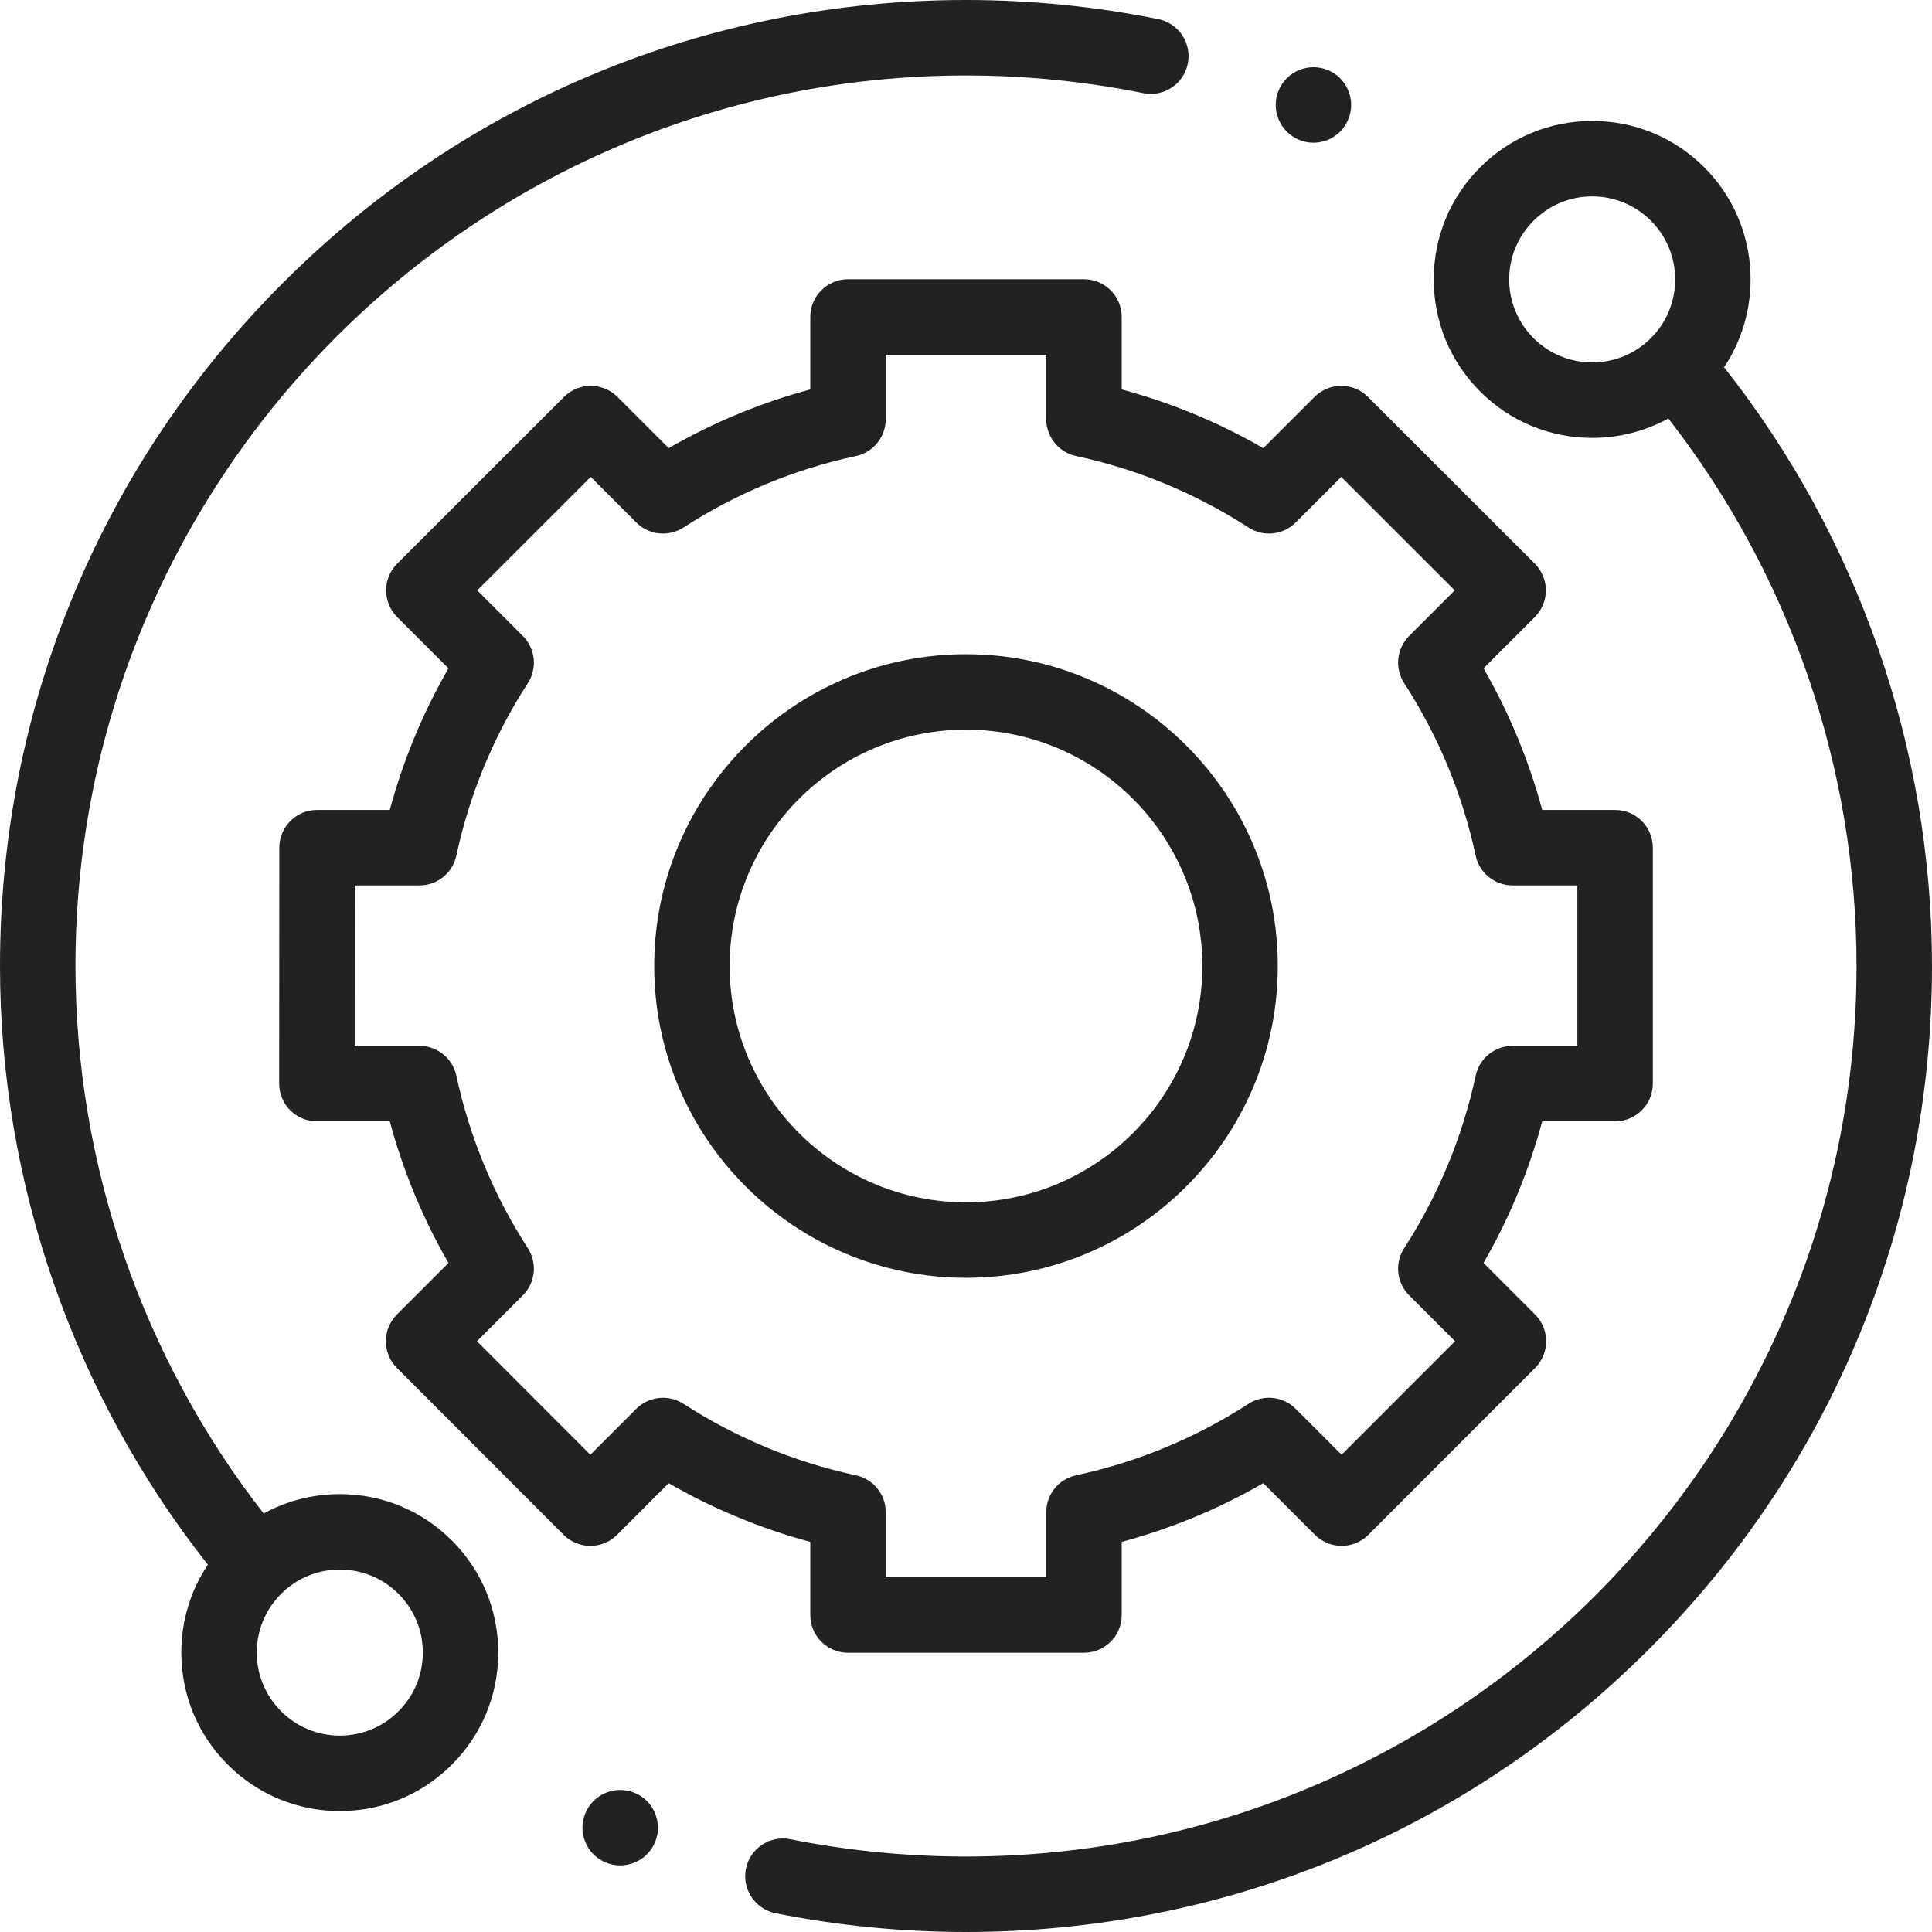 <svg width="52" height="52" viewBox="0 0 52 52" fill="none" xmlns="http://www.w3.org/2000/svg">
<g clip-path="url(#clip0)">
<path d="M9.146 40.214C8.418 40.214 7.718 40.395 7.097 40.736C3.826 36.544 2.031 31.336 2.031 26C2.031 12.783 12.783 2.031 26 2.031C27.607 2.031 29.213 2.191 30.773 2.507C31.323 2.618 31.859 2.262 31.97 1.712C32.081 1.162 31.726 0.627 31.176 0.515C29.483 0.173 27.742 0 26 0C19.055 0 12.526 2.704 7.615 7.615C2.704 12.526 0 19.055 0 26C0 31.842 1.984 37.543 5.595 42.113C5.13 42.808 4.88 43.624 4.88 44.479C4.88 45.619 5.324 46.69 6.13 47.495C6.935 48.301 8.006 48.745 9.146 48.745C10.285 48.745 11.356 48.301 12.162 47.495C12.968 46.69 13.411 45.618 13.411 44.479C13.411 43.34 12.968 42.268 12.162 41.463C11.356 40.657 10.285 40.214 9.146 40.214ZM10.726 46.059C10.304 46.481 9.742 46.714 9.146 46.714C8.549 46.714 7.988 46.481 7.566 46.059C7.144 45.637 6.911 45.076 6.911 44.479C6.911 43.882 7.144 43.321 7.566 42.899C7.988 42.477 8.549 42.245 9.146 42.245C9.742 42.245 10.303 42.477 10.726 42.899C11.148 43.321 11.38 43.882 11.38 44.479C11.38 45.076 11.148 45.637 10.726 46.059Z" fill="#222222"/>
<path d="M46.404 9.886C47.508 8.229 47.331 5.965 45.871 4.504C45.065 3.699 43.994 3.255 42.854 3.255C41.715 3.255 40.644 3.699 39.838 4.504C39.032 5.31 38.589 6.381 38.589 7.521C38.589 8.66 39.032 9.731 39.838 10.537C40.644 11.343 41.715 11.786 42.854 11.786C43.582 11.786 44.282 11.605 44.903 11.264C48.174 15.457 49.969 20.664 49.969 26C49.969 39.217 39.217 49.969 26 49.969C24.409 49.969 22.818 49.812 21.272 49.503C20.723 49.393 20.187 49.749 20.077 50.299C19.967 50.849 20.324 51.384 20.874 51.495C22.551 51.83 24.276 52 26 52C32.945 52 39.474 49.295 44.385 44.385C49.296 39.474 52 32.945 52 26C52 20.158 50.016 14.456 46.404 9.886ZM41.275 9.101C40.852 8.679 40.62 8.118 40.62 7.521C40.62 6.924 40.852 6.363 41.275 5.941C41.696 5.519 42.258 5.286 42.854 5.286C43.451 5.286 44.012 5.519 44.435 5.941C45.305 6.812 45.305 8.23 44.435 9.101C44.012 9.523 43.451 9.755 42.854 9.755C42.257 9.755 41.696 9.523 41.275 9.101Z" fill="#222222"/>
<path d="M21.809 43.469C21.809 44.03 22.264 44.484 22.825 44.484H29.175C29.736 44.484 30.191 44.03 30.191 43.469V41.5C31.526 41.14 32.803 40.611 34.002 39.92L35.393 41.31C35.583 41.501 35.841 41.608 36.111 41.608C36.38 41.608 36.639 41.501 36.829 41.31L41.318 36.818C41.714 36.421 41.714 35.778 41.318 35.382L39.929 33.993C40.62 32.794 41.15 31.517 41.509 30.181H43.471C44.031 30.181 44.486 29.727 44.486 29.166V22.816C44.486 22.255 44.031 21.8 43.471 21.8H41.509C41.149 20.465 40.62 19.188 39.929 17.988L41.31 16.608C41.501 16.417 41.608 16.158 41.608 15.889C41.607 15.62 41.5 15.361 41.31 15.171L36.818 10.682C36.421 10.286 35.778 10.286 35.382 10.682L34.002 12.062C32.803 11.371 31.526 10.841 30.191 10.482V8.531C30.191 7.97 29.736 7.516 29.175 7.516H22.825C22.264 7.516 21.809 7.97 21.809 8.531V10.482C20.474 10.841 19.197 11.371 17.998 12.062L16.618 10.682C16.222 10.286 15.579 10.286 15.182 10.682L10.69 15.171C10.499 15.361 10.392 15.62 10.392 15.889C10.392 16.158 10.499 16.417 10.69 16.608L12.071 17.988C11.38 19.188 10.851 20.464 10.491 21.8H8.533C7.972 21.8 7.518 22.255 7.518 22.815L7.514 29.166C7.514 29.435 7.621 29.694 7.811 29.884C8.002 30.074 8.26 30.181 8.53 30.181H10.491C10.851 31.517 11.38 32.794 12.071 33.993L10.682 35.382C10.286 35.778 10.286 36.421 10.682 36.818L15.171 41.31C15.361 41.5 15.62 41.608 15.889 41.608H15.889C16.159 41.608 16.417 41.501 16.608 41.31L17.997 39.92C19.197 40.611 20.474 41.14 21.809 41.5V43.469ZM18.396 37.784C17.994 37.524 17.465 37.581 17.126 37.919L15.889 39.156L12.837 36.1L14.072 34.864C14.411 34.526 14.467 33.997 14.207 33.595C13.286 32.17 12.639 30.608 12.283 28.953C12.182 28.485 11.769 28.15 11.29 28.15H9.546L9.548 23.831H11.29C11.769 23.831 12.182 23.497 12.283 23.029C12.639 21.373 13.286 19.811 14.207 18.386C14.467 17.985 14.411 17.456 14.072 17.117L12.845 15.889L15.9 12.836L17.126 14.063C17.465 14.402 17.993 14.458 18.396 14.198C19.82 13.277 21.382 12.63 23.038 12.274C23.506 12.174 23.84 11.76 23.84 11.281V9.547H28.16V11.281C28.16 11.76 28.494 12.174 28.962 12.274C30.617 12.63 32.18 13.277 33.604 14.198C34.006 14.458 34.535 14.402 34.873 14.063L36.1 12.836L39.155 15.889L37.928 17.117C37.589 17.456 37.533 17.985 37.793 18.386C38.714 19.811 39.361 21.373 39.717 23.029C39.817 23.497 40.231 23.831 40.71 23.831H42.455V28.15H40.71C40.231 28.15 39.817 28.485 39.717 28.953C39.361 30.608 38.714 32.17 37.793 33.595C37.533 33.997 37.589 34.526 37.928 34.864L39.163 36.1L36.11 39.155L34.874 37.919C34.535 37.58 34.006 37.524 33.604 37.784C32.179 38.705 30.617 39.352 28.962 39.708C28.494 39.809 28.16 40.222 28.16 40.701V42.453H23.84V40.701C23.84 40.222 23.506 39.809 23.038 39.708C21.383 39.352 19.821 38.705 18.396 37.784Z" fill="#222222"/>
<path d="M34.392 26C34.392 21.372 30.627 17.608 26 17.608C21.372 17.608 17.608 21.372 17.608 26C17.608 30.627 21.372 34.392 26 34.392C30.627 34.392 34.392 30.627 34.392 26ZM19.639 26C19.639 22.492 22.492 19.639 26 19.639C29.507 19.639 32.361 22.493 32.361 26C32.361 29.507 29.507 32.361 26 32.361C22.492 32.361 19.639 29.507 19.639 26Z" fill="#222222"/>
<path d="M35.352 3.841C35.619 3.841 35.881 3.732 36.07 3.543C36.258 3.353 36.367 3.092 36.367 2.824C36.367 2.558 36.259 2.296 36.07 2.106C35.881 1.917 35.619 1.809 35.352 1.809C35.083 1.809 34.823 1.917 34.634 2.106C34.445 2.296 34.336 2.557 34.336 2.824C34.336 3.092 34.445 3.353 34.634 3.543C34.823 3.732 35.083 3.841 35.352 3.841Z" fill="#222222"/>
<path d="M16.693 48.177C16.426 48.177 16.164 48.286 15.975 48.474C15.786 48.663 15.677 48.926 15.677 49.193C15.677 49.461 15.786 49.722 15.975 49.911C16.164 50.099 16.426 50.208 16.693 50.208C16.96 50.208 17.222 50.099 17.411 49.911C17.6 49.722 17.709 49.46 17.709 49.193C17.709 48.926 17.6 48.663 17.411 48.474C17.222 48.286 16.96 48.177 16.693 48.177Z" fill="#222222"/>
</g>
<defs>
<clipPath id="clip0">
<rect width="52" height="52" fill="#222222"/>
</clipPath>
</defs>
</svg>
